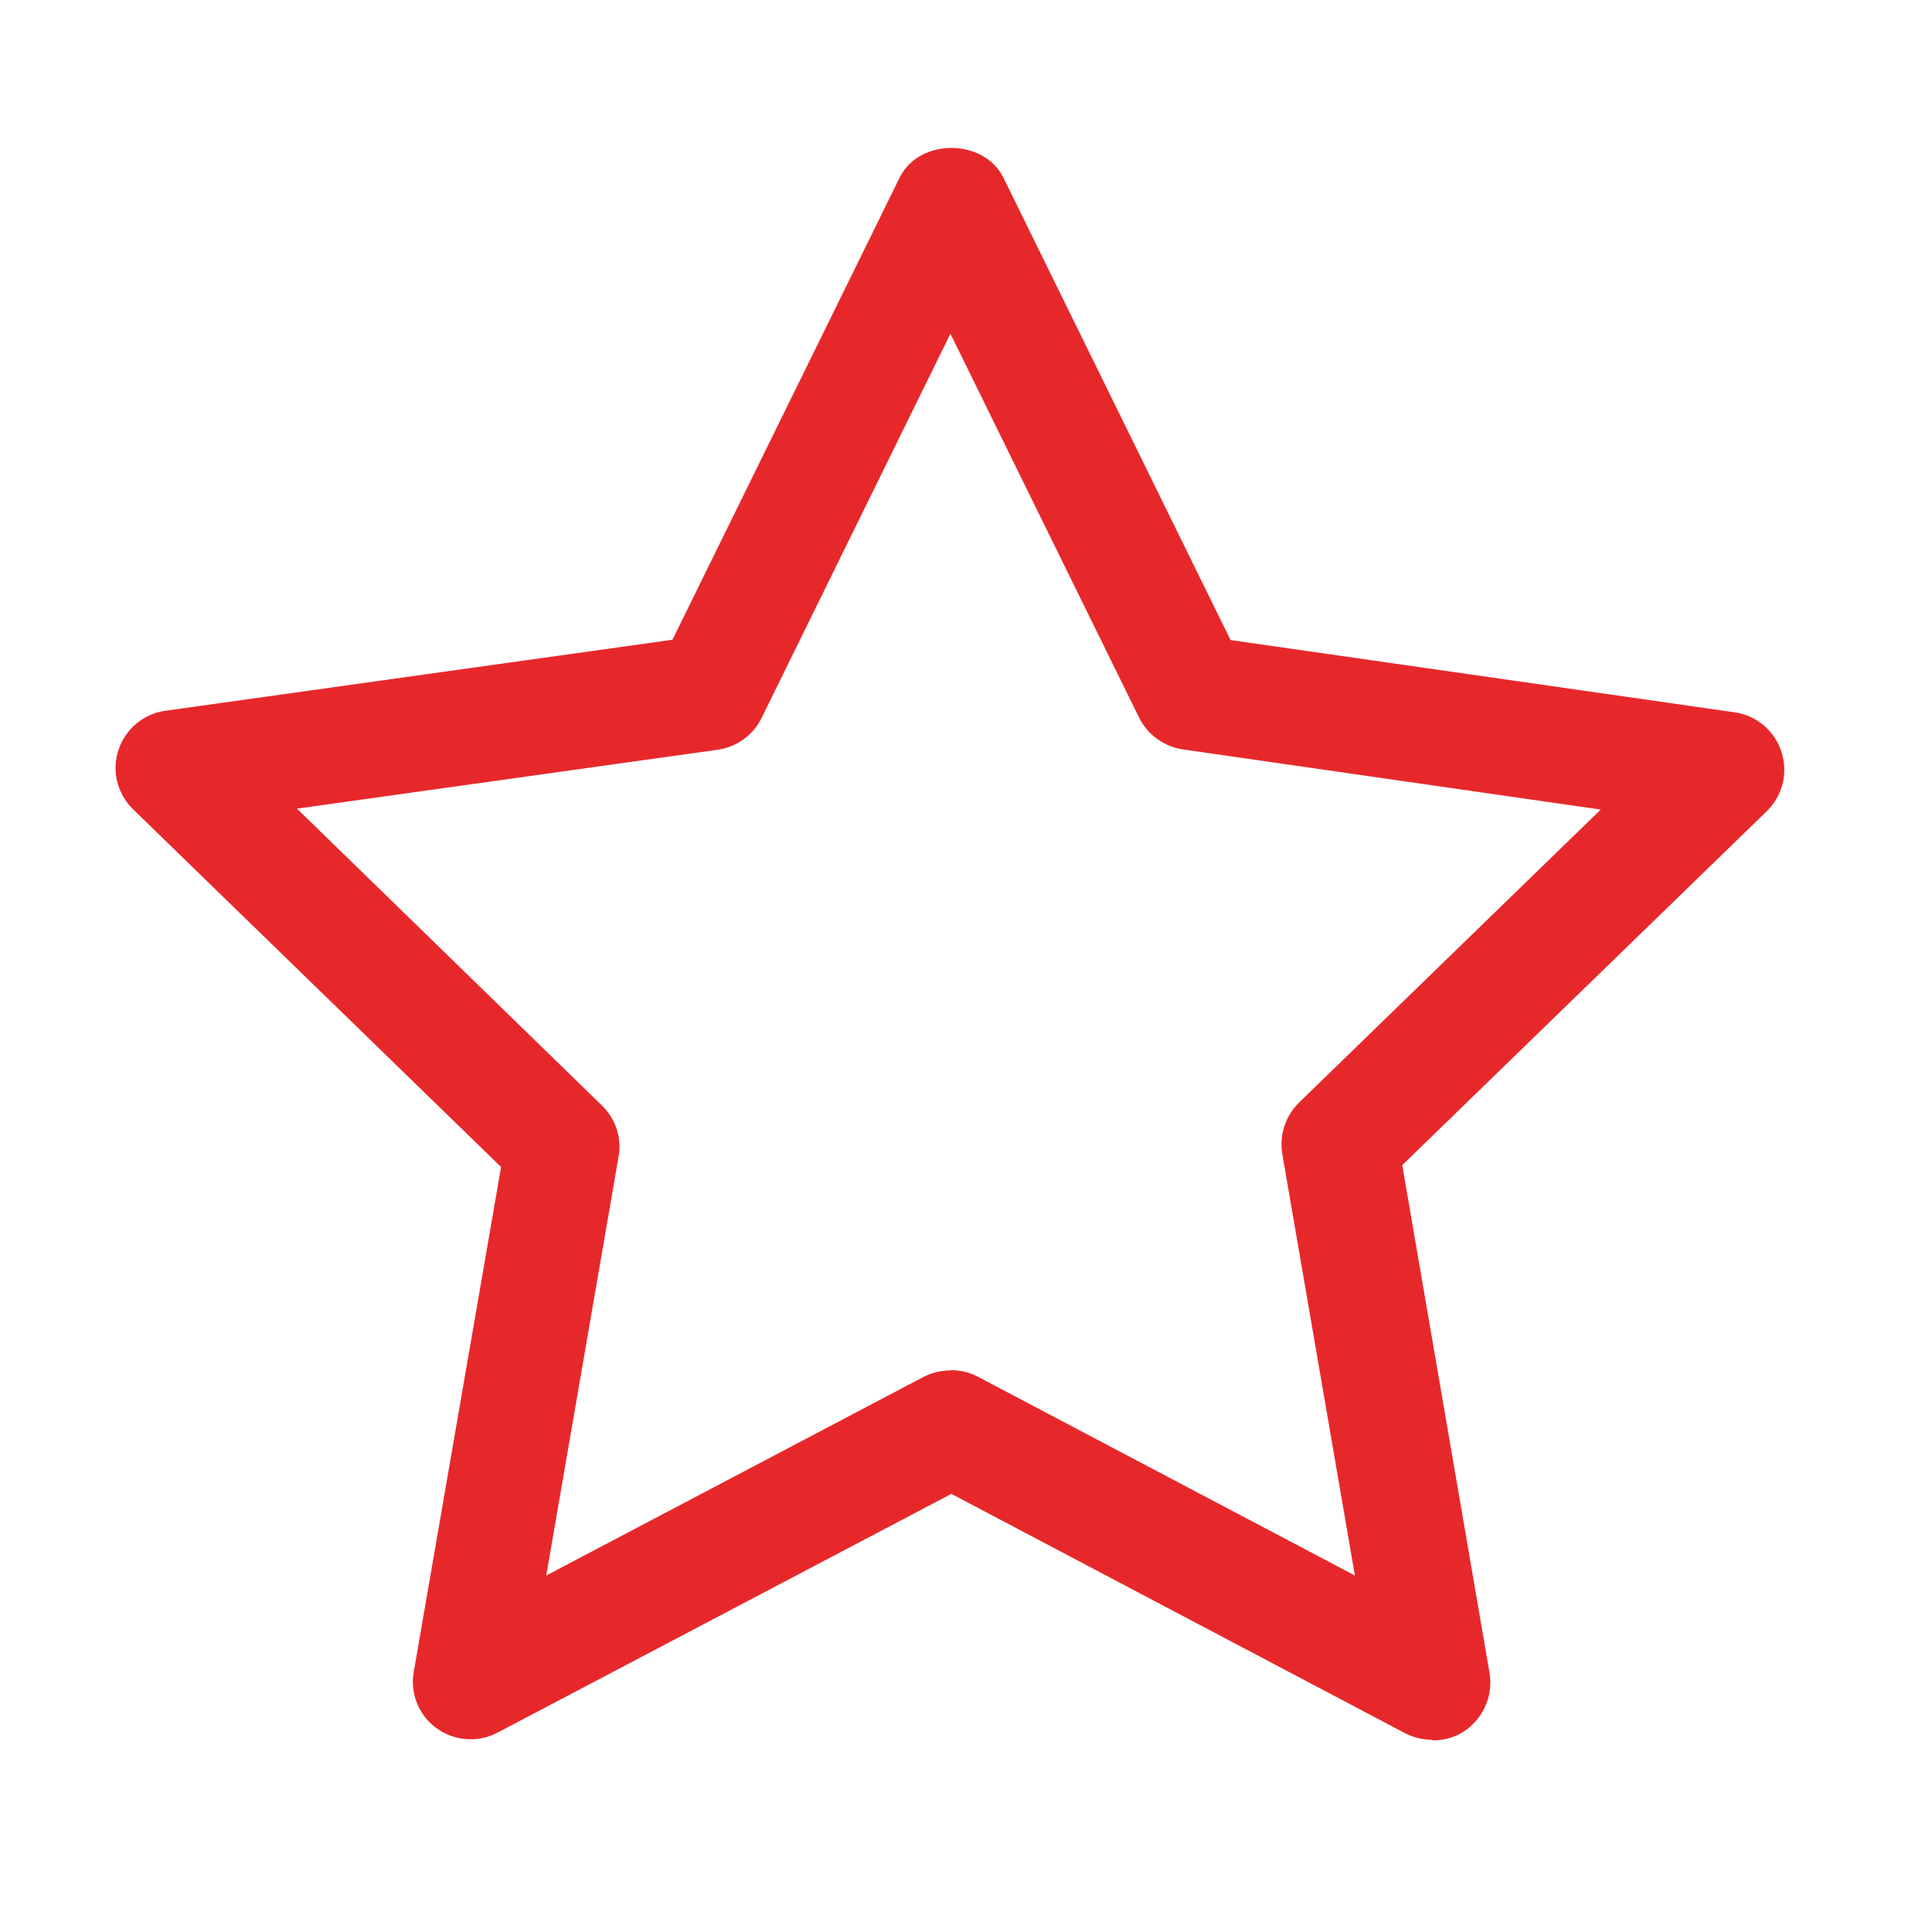 <?xml version="1.0" encoding="UTF-8"?><svg id="Layer_1" xmlns="http://www.w3.org/2000/svg" viewBox="0 0 62 62"><defs><style>.cls-1{fill:#e7282b;}</style></defs><path class="cls-1" d="m45.95,55.83c-.3,0-.59-.07-.86-.21l-14.56-7.68-14.56,7.66c-.62.33-1.38.28-1.96-.14-.57-.41-.86-1.12-.73-1.82l2.8-16.19-11.81-11.48c-.51-.5-.69-1.23-.47-1.9s.8-1.16,1.5-1.26l16.28-2.28,7.29-14.83c.62-1.27,2.7-1.27,3.33,0l7.29,14.84,16.18,2.32c.7.1,1.28.59,1.5,1.27s.03,1.41-.47,1.9l-11.7,11.36,2.8,16.29c.12.7-.17,1.4-.73,1.82-.32.24-.71.35-1.09.35h0Zm-15.43-11.86c.3,0,.59.07.86.21l12.1,6.38-2.33-13.53c-.1-.6.1-1.21.53-1.64l9.69-9.41-13.41-1.93c-.6-.09-1.13-.47-1.4-1.01l-6.06-12.33-6.06,12.33c-.27.55-.79.93-1.41,1.02l-13.5,1.89,9.79,9.53c.44.43.64,1.04.53,1.64l-2.32,13.44,12.1-6.37c.27-.14.57-.21.86-.21h0Z"/></svg>